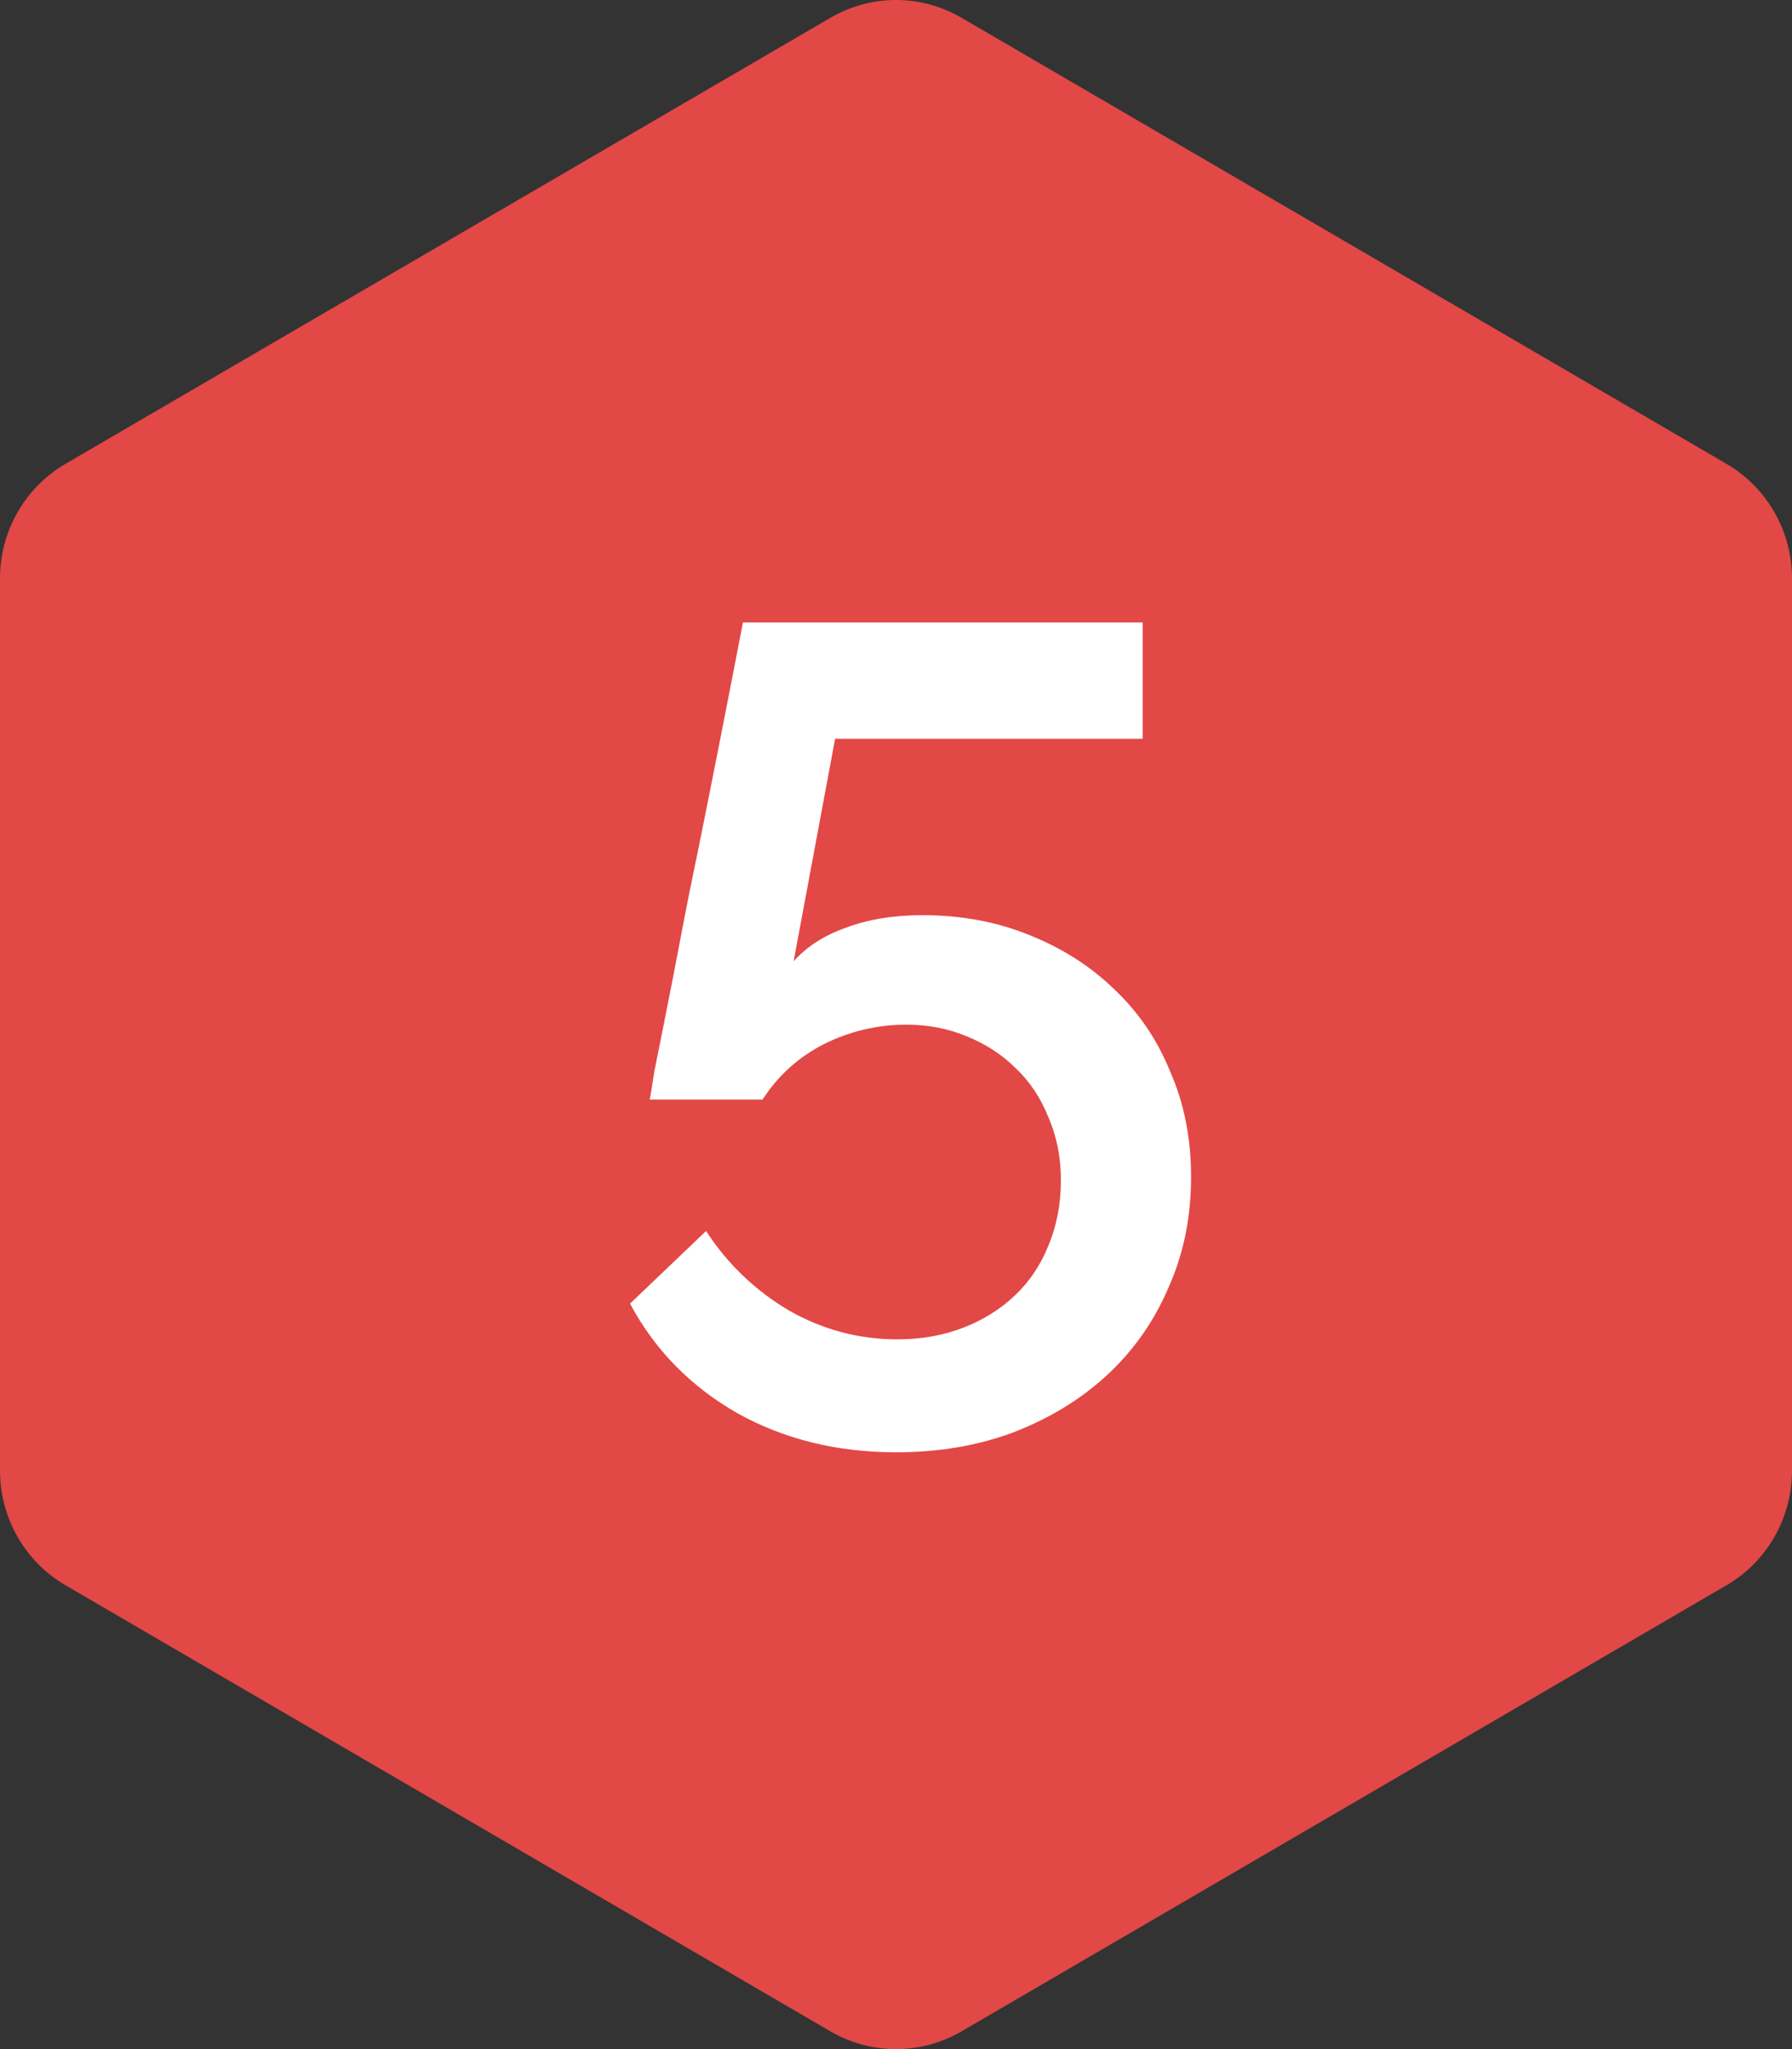 <?xml version="1.0" encoding="UTF-8"?> <svg xmlns="http://www.w3.org/2000/svg" width="56" height="64" viewBox="0 0 56 64" fill="none"><rect x="0" y="0" width="56" height="64" fill="#333333" stroke="none"/> <path d="M25.954 0.554C27.22 -0.185 28.78 -0.185 30.046 0.554L53.954 14.488C55.22 15.226 56 16.59 56 18.066V45.934C56 47.41 55.22 48.774 53.954 49.512L30.046 63.447C28.78 64.184 27.22 64.184 25.954 63.447L2.046 49.512C0.78 48.774 0 47.41 0 45.934V18.066C0 16.59 0.78 15.226 2.046 14.488L25.954 0.554Z" fill="#E24846"></path> <path d="M28.833 28.584C30.033 28.584 31.137 28.788 32.145 29.196C33.177 29.604 34.065 30.168 34.809 30.888C35.577 31.608 36.165 32.472 36.573 33.48C37.005 34.464 37.221 35.556 37.221 36.756C37.221 38.028 36.981 39.192 36.501 40.248C36.045 41.304 35.397 42.216 34.557 42.984C33.741 43.728 32.769 44.316 31.641 44.748C30.537 45.156 29.325 45.36 28.005 45.36C26.157 45.36 24.501 44.952 23.037 44.136C21.573 43.296 20.457 42.156 19.689 40.716L22.065 38.448C22.737 39.48 23.601 40.308 24.657 40.932C25.713 41.532 26.841 41.832 28.041 41.832C28.785 41.832 29.469 41.712 30.093 41.472C30.717 41.232 31.257 40.896 31.713 40.464C32.169 40.032 32.517 39.516 32.757 38.916C33.021 38.292 33.153 37.608 33.153 36.864C33.153 36.144 33.021 35.484 32.757 34.884C32.517 34.284 32.181 33.78 31.749 33.372C31.317 32.94 30.801 32.604 30.201 32.364C29.625 32.124 29.001 32.004 28.329 32.004C27.417 32.004 26.553 32.208 25.737 32.616C24.945 33.024 24.309 33.6 23.829 34.344H20.301C20.325 34.248 20.373 33.96 20.445 33.48C20.541 33 20.661 32.4 20.805 31.68C20.949 30.96 21.105 30.156 21.273 29.268C21.441 28.38 21.621 27.48 21.813 26.568C22.245 24.432 22.713 22.056 23.217 19.44H35.709V23.076H26.097L24.801 30.024C25.209 29.568 25.749 29.22 26.421 28.98C27.117 28.716 27.921 28.584 28.833 28.584Z" fill="white"></path> </svg> 